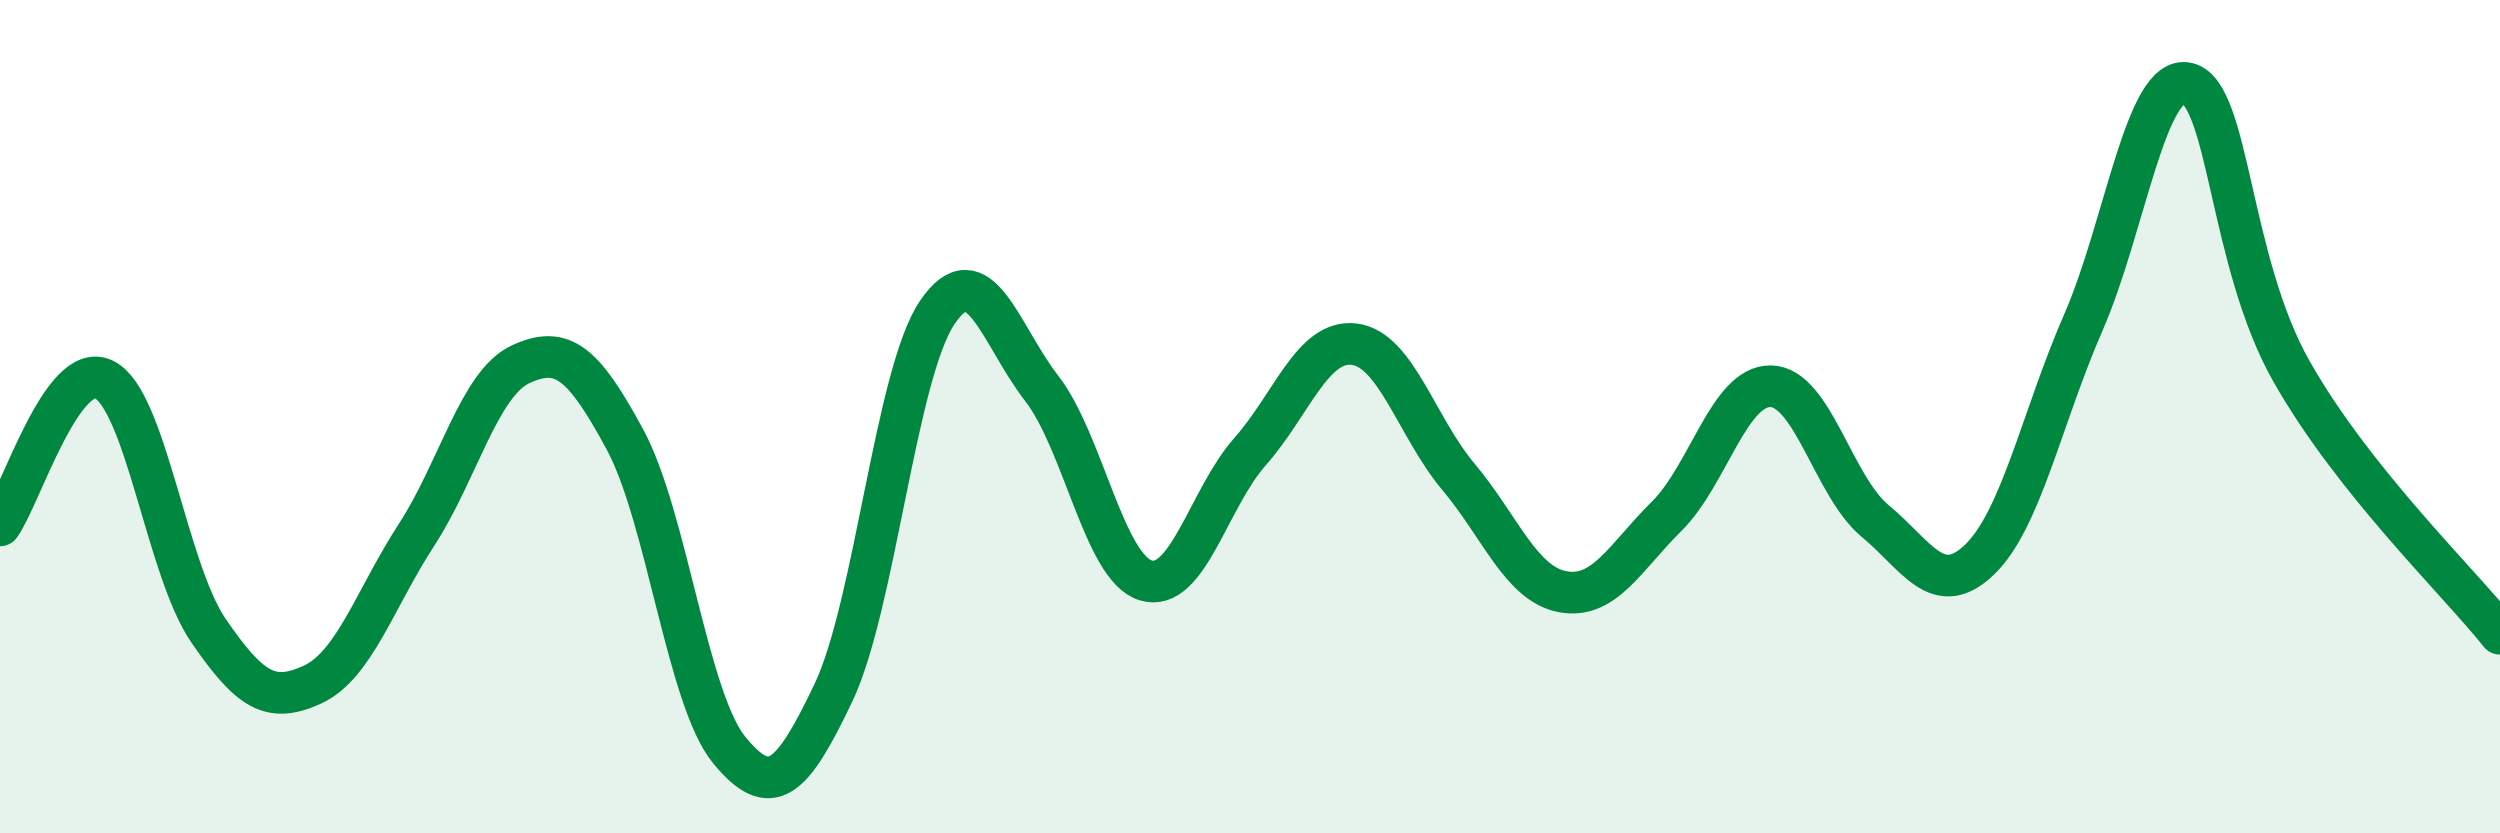 
    <svg width="60" height="20" viewBox="0 0 60 20" xmlns="http://www.w3.org/2000/svg">
      <path
        d="M 0,12.61 C 0.5,11.91 1.5,8.61 2.5,9.11 C 3.5,9.61 4,13.67 5,15.13 C 6,16.59 6.5,16.89 7.5,16.43 C 8.5,15.97 9,14.37 10,12.83 C 11,11.29 11.5,9.2 12.5,8.74 C 13.5,8.28 14,8.7 15,10.55 C 16,12.4 16.5,16.78 17.5,18 C 18.5,19.22 19,18.73 20,16.63 C 21,14.53 21.5,8.95 22.5,7.49 C 23.5,6.03 24,8.03 25,9.32 C 26,10.61 26.5,13.63 27.5,13.93 C 28.5,14.23 29,11.97 30,10.84 C 31,9.71 31.5,8.14 32.5,8.26 C 33.5,8.38 34,10.25 35,11.44 C 36,12.63 36.5,14.01 37.5,14.2 C 38.5,14.39 39,13.38 40,12.39 C 41,11.4 41.5,9.25 42.5,9.27 C 43.5,9.29 44,11.67 45,12.5 C 46,13.33 46.5,14.39 47.5,13.44 C 48.5,12.49 49,10.03 50,7.74 C 51,5.45 51.5,1.76 52.5,2 C 53.5,2.24 53.5,6.28 55,8.92 C 56.5,11.56 59,13.95 60,15.21L60 20L0 20Z"
        fill="#008740"
        opacity="0.1"
        stroke-linecap="round"
        stroke-linejoin="round"
      />
      <path
        d="M 0,12.61 C 0.5,11.91 1.5,8.61 2.5,9.11 C 3.5,9.61 4,13.67 5,15.13 C 6,16.59 6.5,16.89 7.5,16.43 C 8.5,15.97 9,14.37 10,12.83 C 11,11.29 11.5,9.2 12.5,8.74 C 13.5,8.28 14,8.7 15,10.55 C 16,12.4 16.5,16.78 17.5,18 C 18.5,19.22 19,18.73 20,16.63 C 21,14.53 21.5,8.95 22.5,7.49 C 23.5,6.03 24,8.03 25,9.32 C 26,10.61 26.5,13.63 27.5,13.93 C 28.5,14.23 29,11.97 30,10.84 C 31,9.71 31.5,8.14 32.5,8.26 C 33.5,8.38 34,10.25 35,11.44 C 36,12.63 36.5,14.01 37.5,14.2 C 38.5,14.39 39,13.38 40,12.39 C 41,11.4 41.5,9.25 42.5,9.27 C 43.5,9.29 44,11.67 45,12.5 C 46,13.33 46.5,14.39 47.5,13.44 C 48.5,12.49 49,10.03 50,7.74 C 51,5.45 51.5,1.76 52.5,2 C 53.5,2.24 53.5,6.28 55,8.92 C 56.5,11.56 59,13.95 60,15.21"
        stroke="#008740"
        stroke-width="1"
        fill="none"
        stroke-linecap="round"
        stroke-linejoin="round"
      />
    </svg>
  